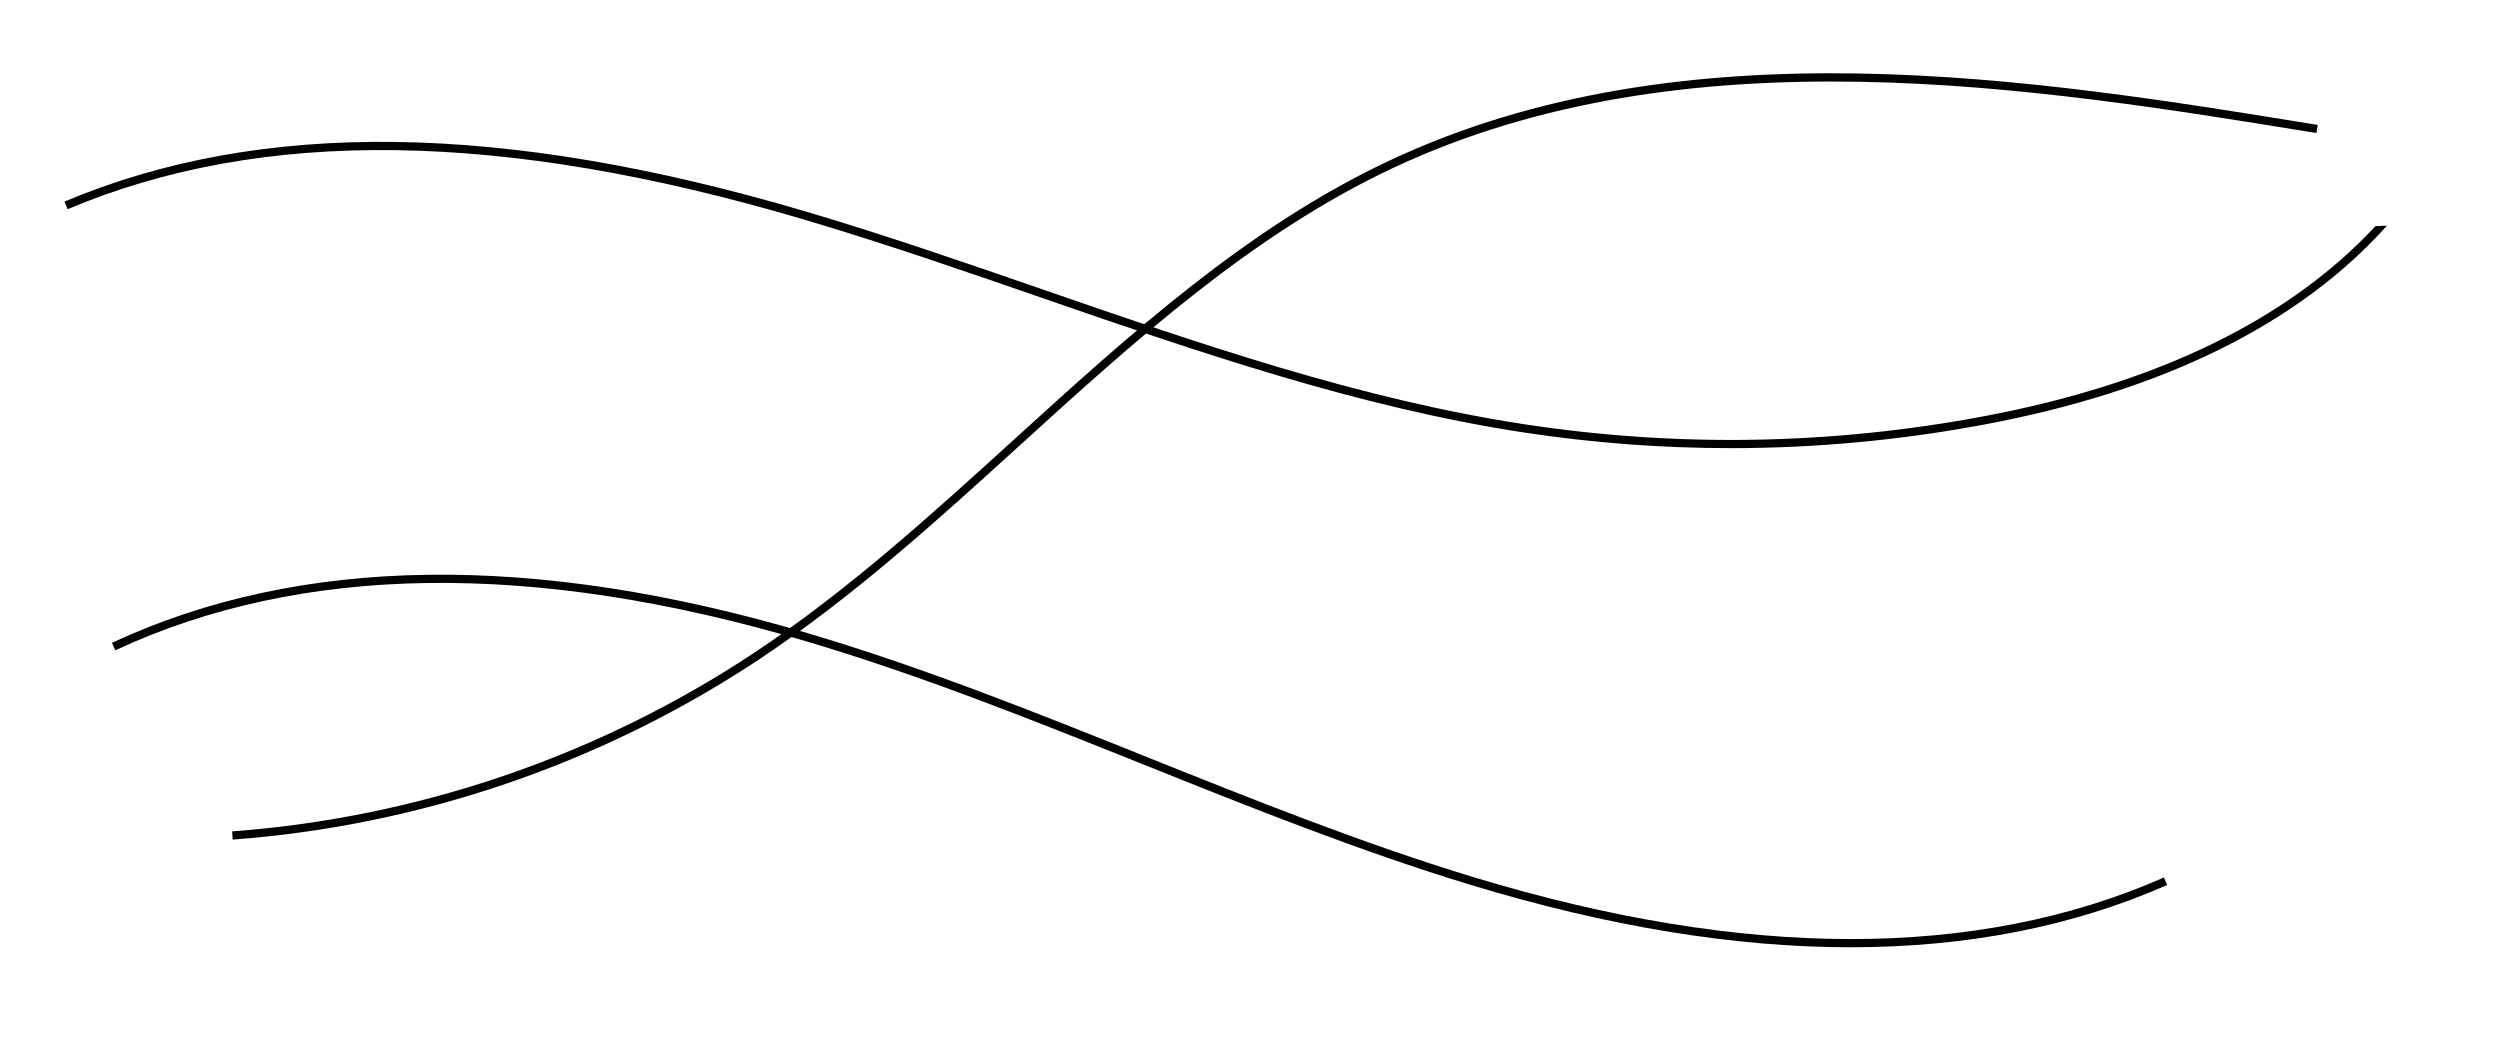 <?xml version="1.0" encoding="UTF-8"?>
<!-- Generated by IcoMoon.io -->
<svg xmlns="http://www.w3.org/2000/svg" version="1.1" width="2465" height="1024" viewBox="0 0 2465 1024">
  <title></title>
  <g id="icomoon-ignore">
</g>
  <path fill="#000" d="M1825.015 934.025c-114.779 0-240.031-20.511-374.946-61.518-109.409-33.249-217.35-76.503-321.748-118.353-108.363-43.426-220.425-88.351-334.096-122.037-268.004-79.407-496.937-76.379-680.46 9.038l-3.419-7.337c185.335-86.275 416.219-89.475 686.174-9.46 114.029 33.78 226.263 78.751 334.814 122.271 104.226 41.756 212.012 84.948 321.077 118.103 267.801 81.389 496.952 81.592 681.163 0.484l3.262 7.399c-92.956 40.913-197.167 61.378-311.82 61.378z"></path>
  <path fill="#000" d="M229.448 827.817l-0.593-8.070c183.602-13.627 361.74-74.615 515.153-176.359 91.895-60.956 175.579-137.054 256.531-210.669 112.749-102.509 229.323-208.531 369.155-274.263 291.34-136.976 637.487-80.578 915.575-35.262l-1.296 7.992c-277.026-45.112-621.799-101.26-910.845 34.607-138.724 65.233-254.86 170.818-367.157 272.937-81.171 73.803-165.104 150.135-257.499 211.419-154.568 102.525-334.049 163.965-519.024 177.686z"></path>
  <path fill="#000" d="M2342.135 223.017c-85.994 92.503-216.273 155.645-387.528 187.707-149.011 27.879-300.519 30.486-450.373 7.774-162.607-24.648-321.14-79.485-474.443-132.511-77.034-26.646-156.691-54.197-236.020-77.643-297.85-88.023-536.71-91.161-730.224-9.553l3.153 7.461c191.719-80.859 428.816-77.612 724.777 9.85 79.157 23.399 158.72 50.919 235.66 77.534 153.662 53.151 312.554 108.113 475.895 132.855 67.621 10.256 135.586 15.376 203.52 15.376 83.465 0 166.9-7.742 249.538-23.196 176.687-33.061 310.369-99.075 397.487-196.183-3.809 0.109-7.633 0.281-11.442 0.531z"></path>
</svg>
